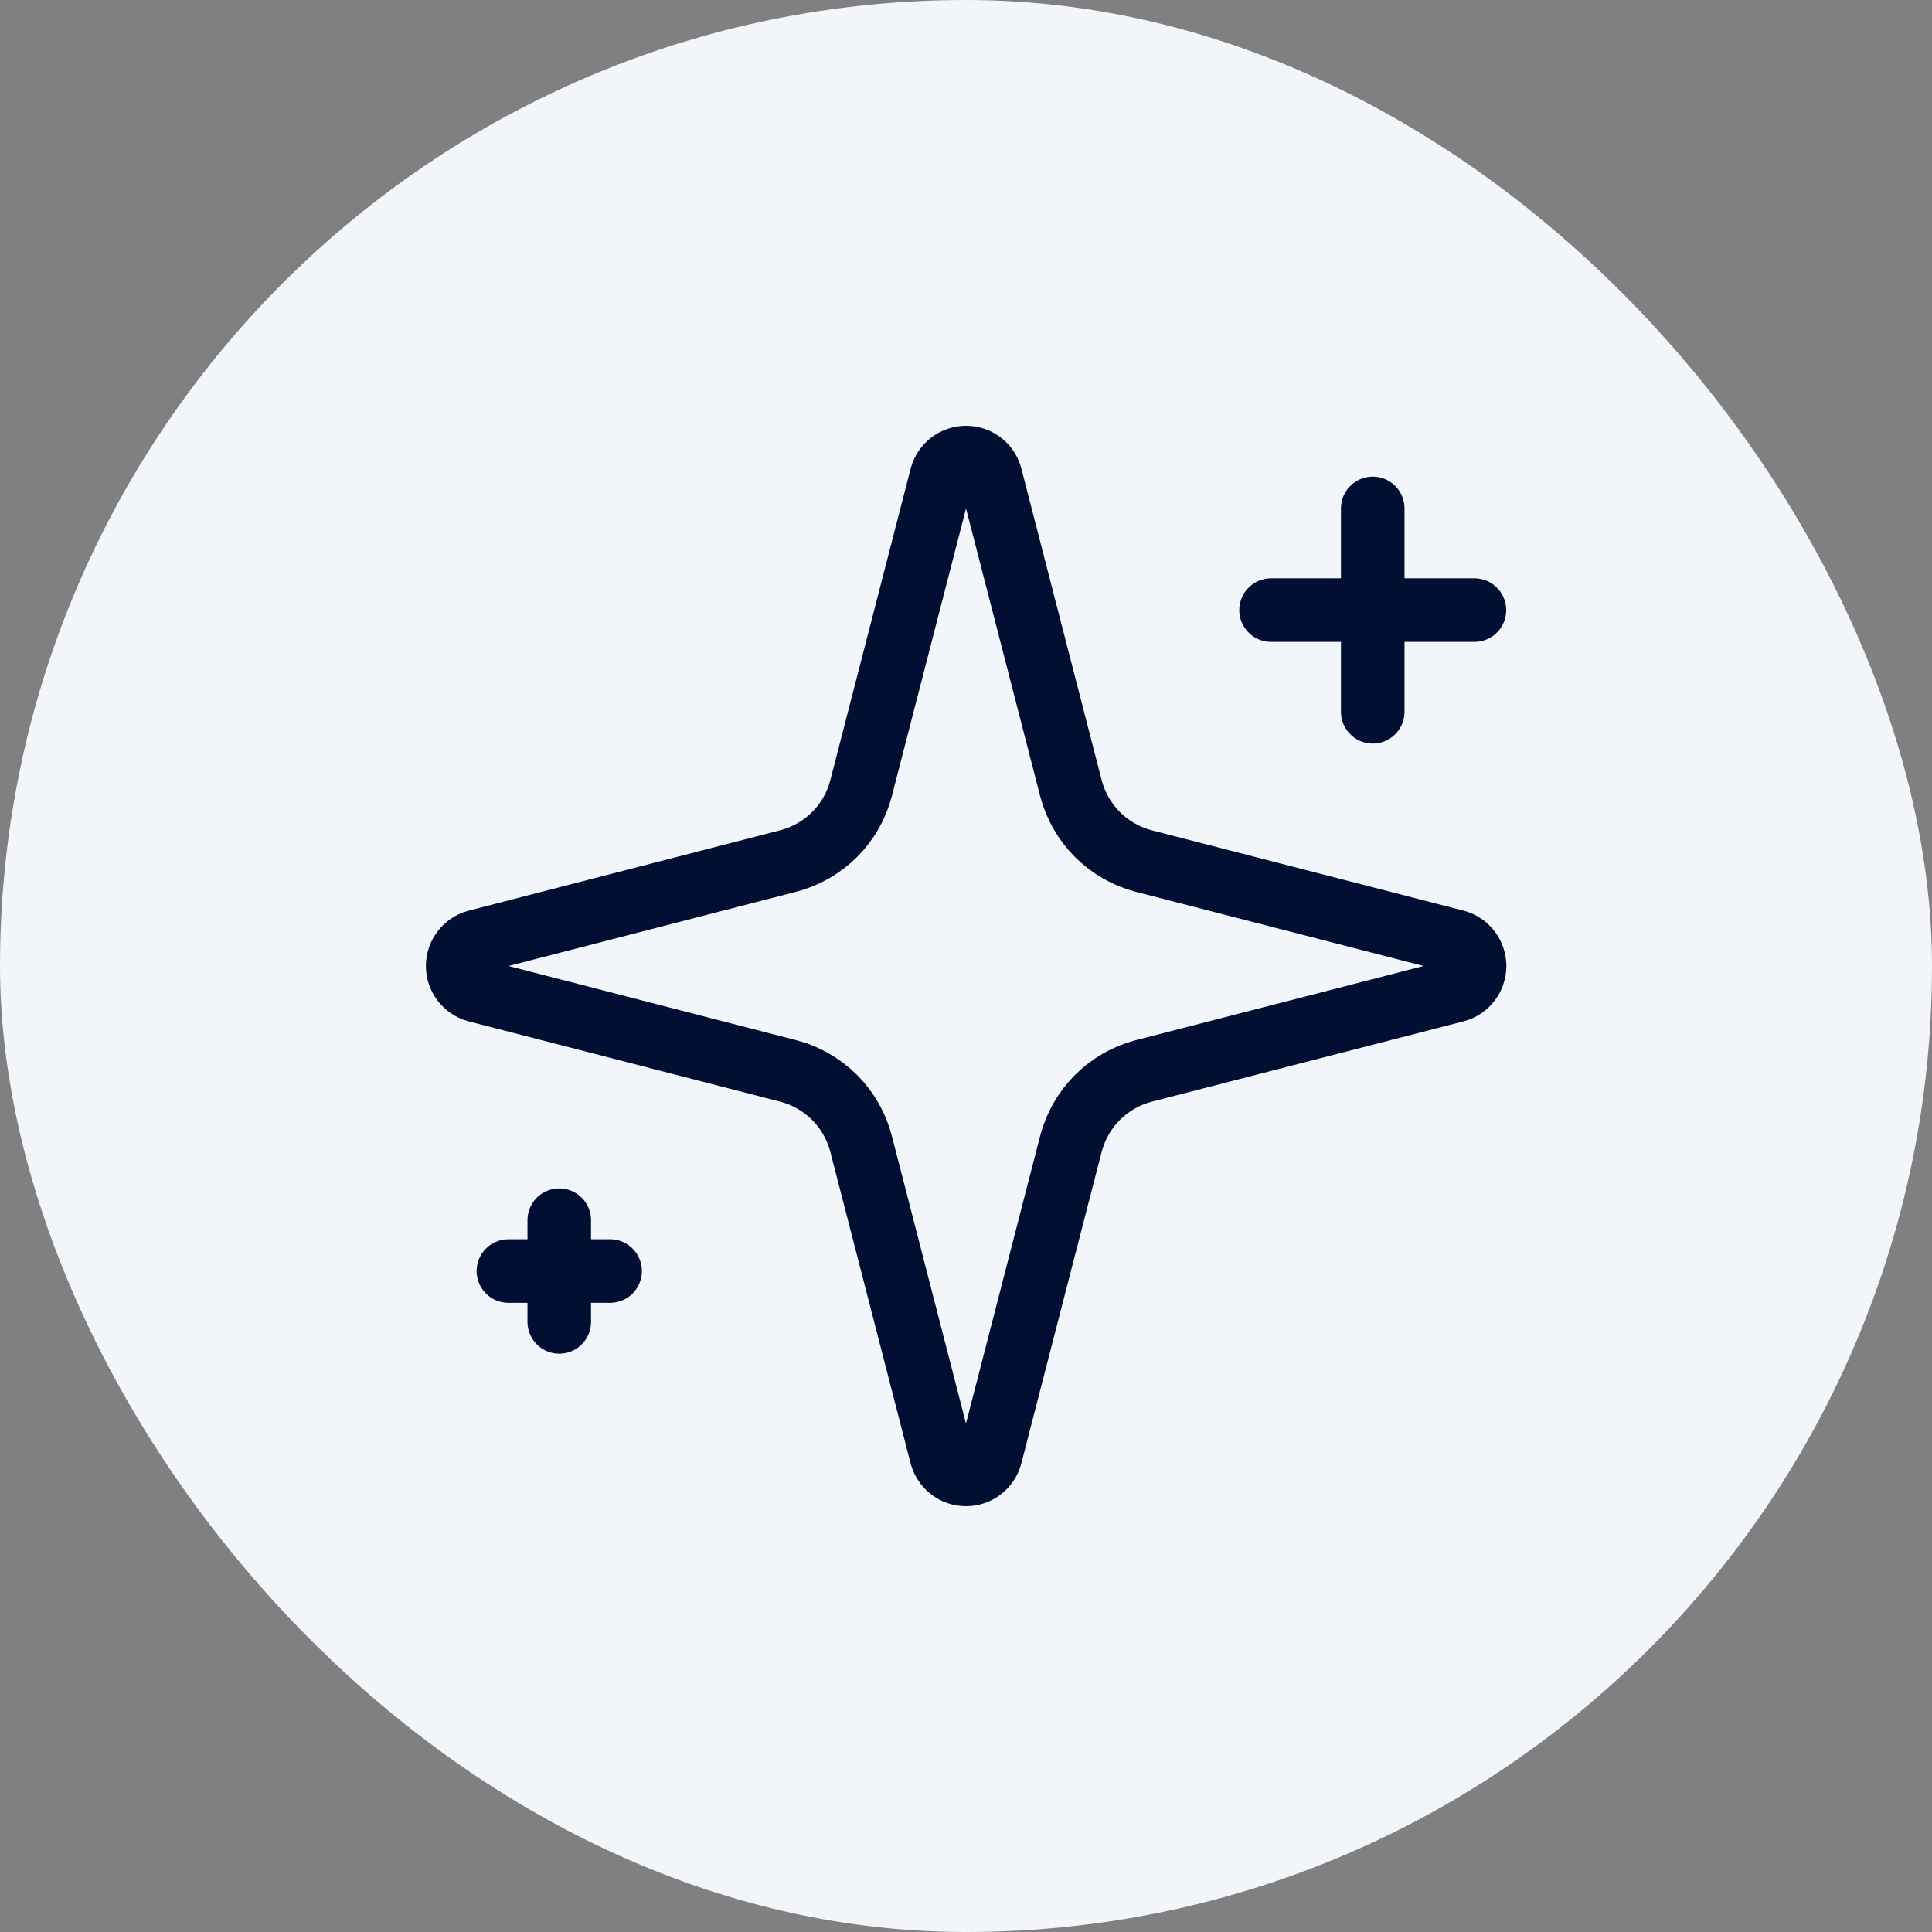 <svg xmlns="http://www.w3.org/2000/svg" width="38" height="38" viewBox="0 0 38 38" fill="none"><rect x="0" y="0" width="38" height="38" fill="#808080" stroke="none"/><rect width="38" height="38" rx="19" fill="#F2F5FA"></rect><path d="M16.937 22.5C16.848 22.154 16.668 21.838 16.415 21.585C16.162 21.333 15.847 21.152 15.5 21.063L9.365 19.481C9.261 19.451 9.169 19.388 9.103 19.301C9.037 19.215 9.002 19.109 9.002 19C9.002 18.891 9.037 18.785 9.103 18.699C9.169 18.612 9.261 18.549 9.365 18.519L15.5 16.936C15.846 16.847 16.162 16.667 16.415 16.414C16.668 16.162 16.848 15.846 16.937 15.5L18.519 9.365C18.549 9.26 18.612 9.167 18.699 9.101C18.786 9.035 18.892 9 19.001 9C19.11 9 19.216 9.035 19.303 9.101C19.39 9.167 19.453 9.26 19.482 9.365L21.063 15.5C21.153 15.846 21.333 16.162 21.586 16.415C21.838 16.667 22.154 16.848 22.5 16.937L28.635 18.518C28.741 18.547 28.834 18.61 28.9 18.697C28.967 18.784 29.003 18.891 29.003 19C29.003 19.109 28.967 19.216 28.9 19.303C28.834 19.39 28.741 19.453 28.635 19.482L22.5 21.063C22.154 21.152 21.838 21.333 21.586 21.585C21.333 21.838 21.153 22.154 21.063 22.5L19.481 28.635C19.452 28.74 19.389 28.833 19.302 28.899C19.215 28.965 19.109 29 19 29C18.891 29 18.785 28.965 18.698 28.899C18.611 28.833 18.548 28.74 18.518 28.635L16.937 22.5Z" stroke="#000F32" stroke-width="1.25" stroke-linecap="round" stroke-linejoin="round"></path><path d="M27 10V14" stroke="#000F32" stroke-width="1.25" stroke-linecap="round" stroke-linejoin="round"></path><path d="M29 12H25" stroke="#000F32" stroke-width="1.25" stroke-linecap="round" stroke-linejoin="round"></path><path d="M11 24V26" stroke="#000F32" stroke-width="1.25" stroke-linecap="round" stroke-linejoin="round"></path><path d="M12 25H10" stroke="#000F32" stroke-width="1.25" stroke-linecap="round" stroke-linejoin="round"></path></svg>